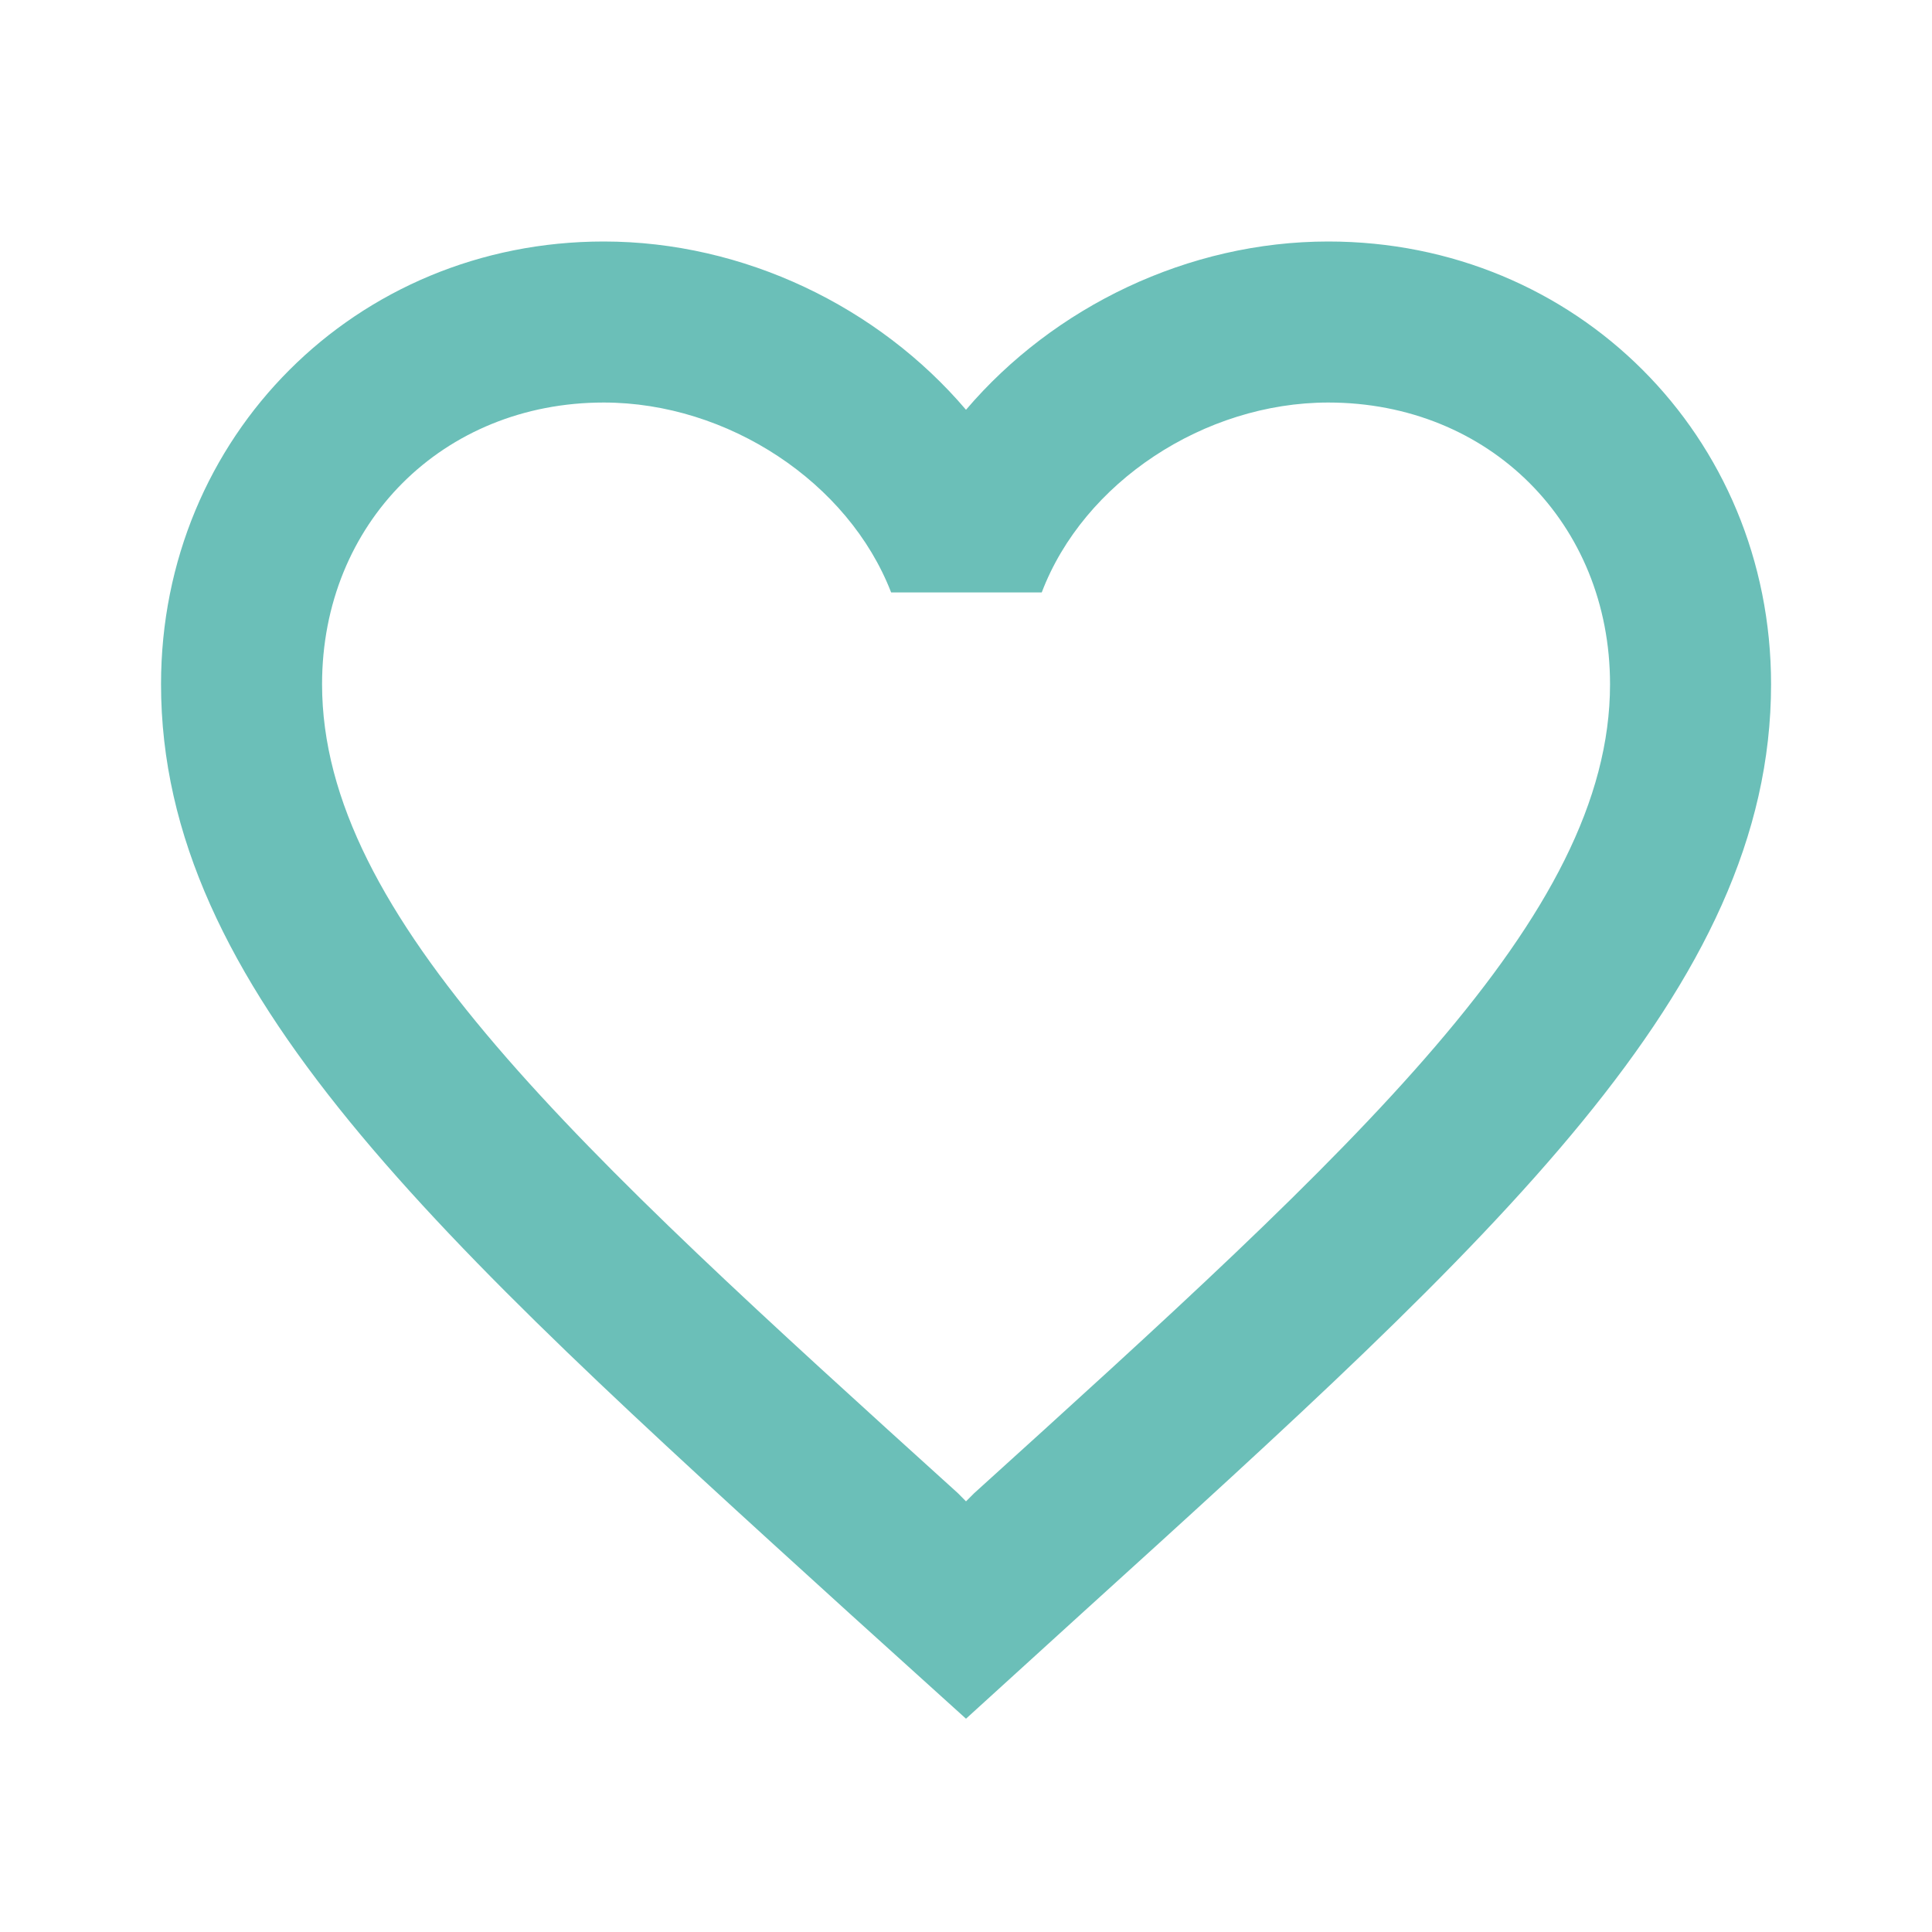 <svg width="20" height="20" viewBox="0 0 20 20" fill="none" xmlns="http://www.w3.org/2000/svg">
<path d="M13.75 2.5C12.3 2.5 10.909 3.175 10 4.242C9.092 3.175 7.7 2.5 6.25 2.5C3.684 2.5 1.667 4.517 1.667 7.083C1.667 10.233 4.5 12.8 8.792 16.7L10 17.792L11.209 16.692C15.5 12.8 18.334 10.233 18.334 7.083C18.334 4.517 16.317 2.5 13.75 2.5ZM10.084 15.458L10 15.542L9.917 15.458C5.95 11.867 3.334 9.492 3.334 7.083C3.334 5.417 4.584 4.167 6.25 4.167C7.534 4.167 8.784 4.992 9.225 6.133H10.784C11.217 4.992 12.467 4.167 13.75 4.167C15.417 4.167 16.667 5.417 16.667 7.083C16.667 9.492 14.05 11.867 10.084 15.458Z" fill="#6BBFB8"/>
</svg>
